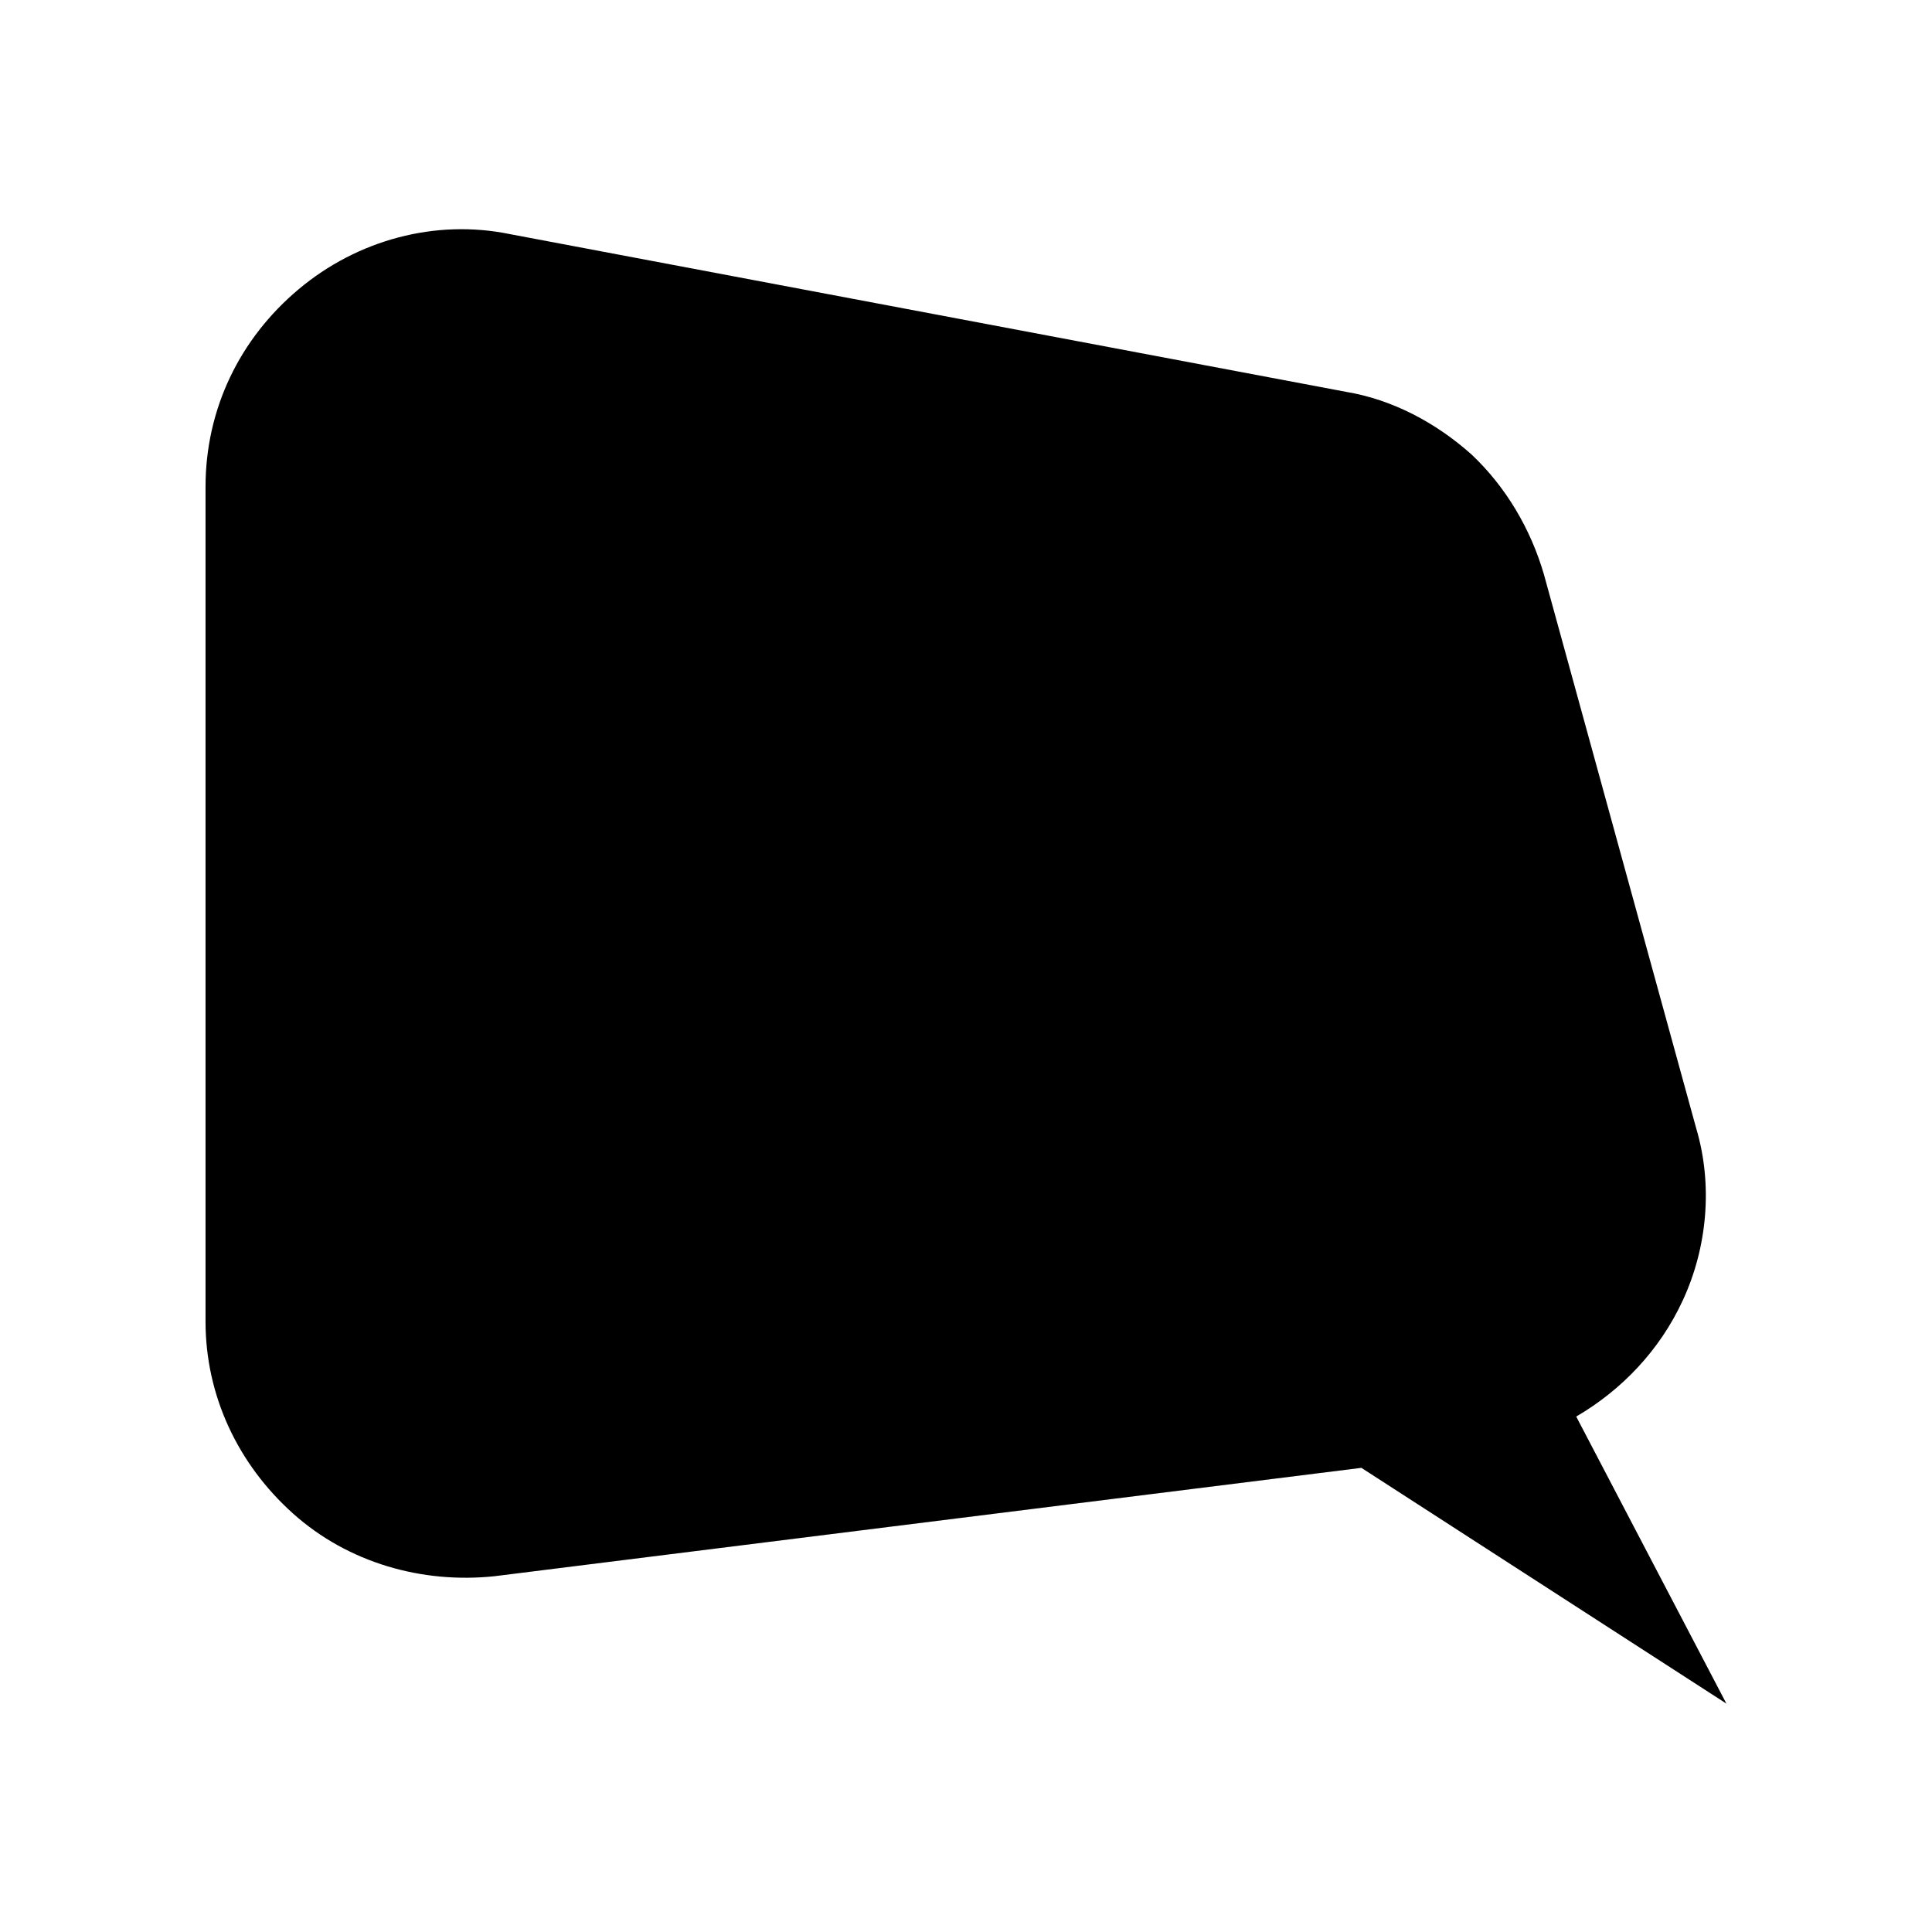 <?xml version="1.0" encoding="UTF-8"?>
<!-- Uploaded to: SVG Repo, www.svgrepo.com, Generator: SVG Repo Mixer Tools -->
<svg fill="#000000" width="800px" height="800px" version="1.1" viewBox="144 144 512 512" xmlns="http://www.w3.org/2000/svg">
 <path d="m589.93 488.67c6.551-14.105 8.062-30.73 3.527-45.848l-40.305-146.61c-3.527-12.09-10.078-23.176-19.145-31.738-9.574-8.566-21.16-14.609-33.25-16.625l-221.68-41.816c-19.648-4.031-40.305 1.512-55.922 14.609-15.617 13.098-24.688 31.738-24.688 52.395v221.17c0 19.648 8.566 37.785 23.176 50.883s34.258 18.641 53.402 16.625l229.74-28.719 96.73 62.48-39.801-76.074c12.09-7.055 22.168-17.633 28.211-30.734z"/>
</svg>